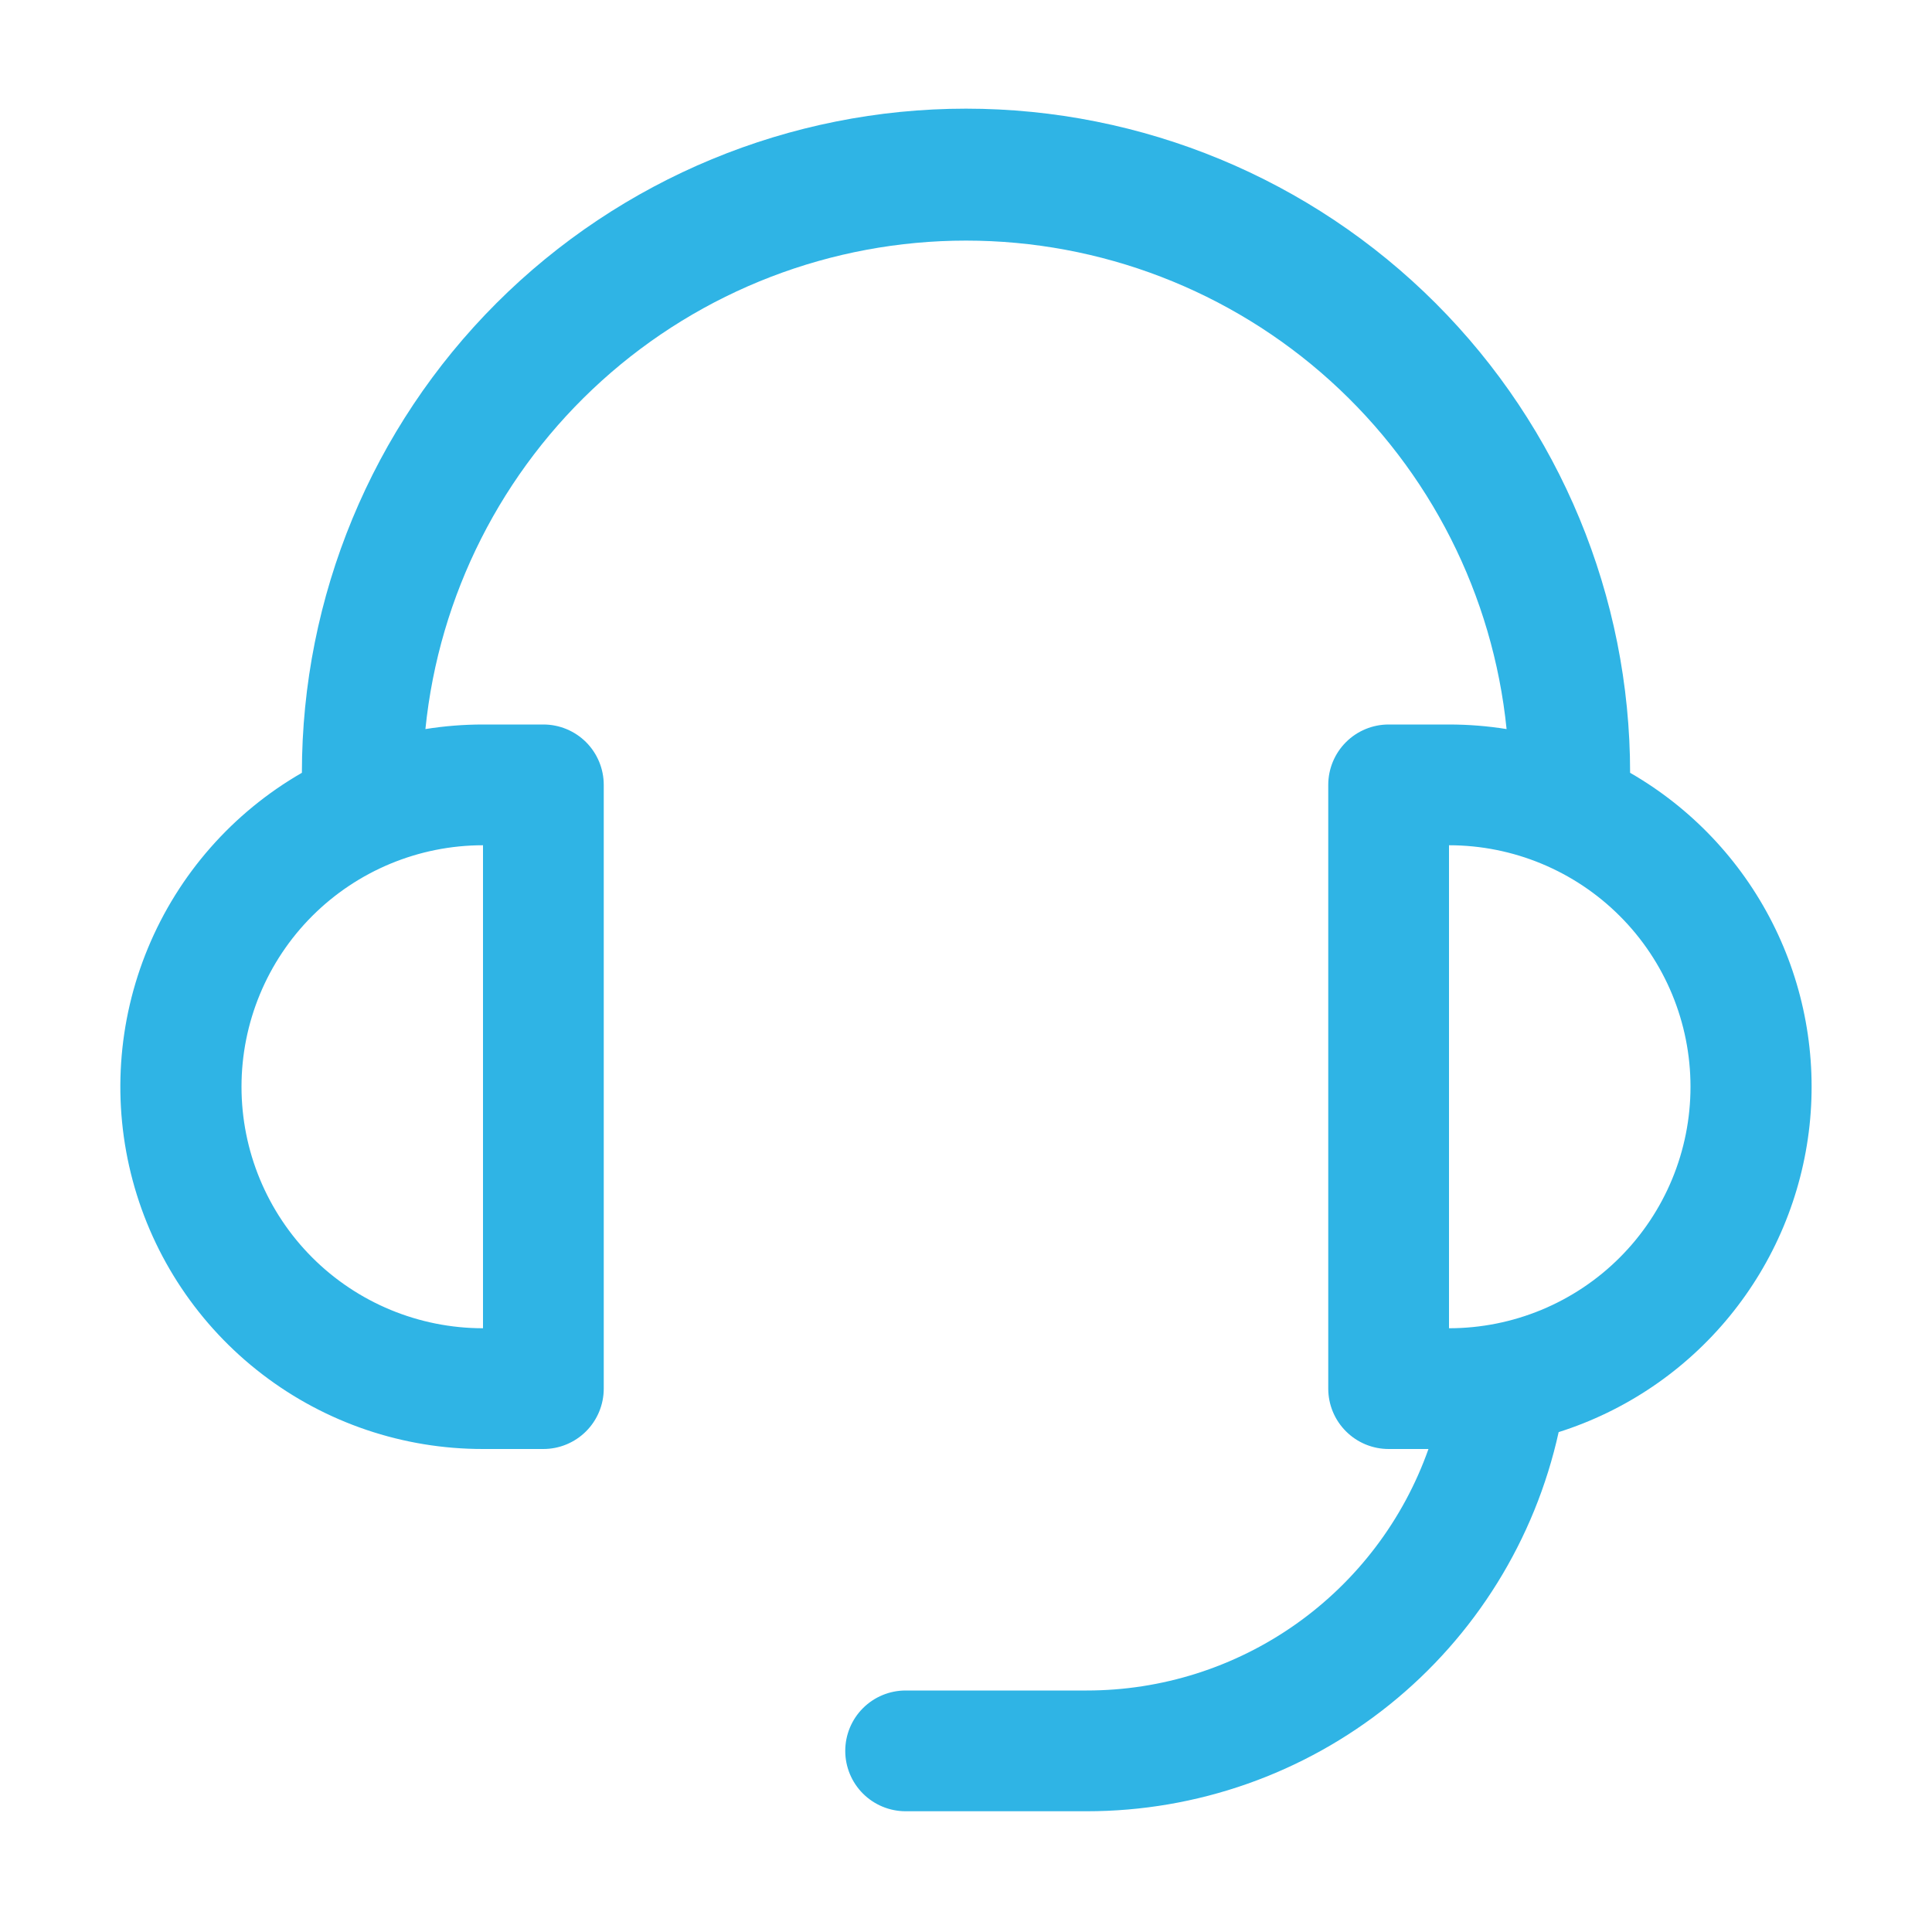 <svg width="62" height="62" viewBox="0 0 62 62" fill="none" xmlns="http://www.w3.org/2000/svg">
<path d="M52.312 24.8C54.268 25.926 55.853 27.596 56.875 29.608C57.897 31.619 58.312 33.884 58.069 36.127C57.825 38.37 56.935 40.494 55.505 42.239C54.076 43.985 52.169 45.277 50.019 45.958C49.258 49.407 47.343 52.494 44.589 54.707C41.835 56.92 38.408 58.126 34.875 58.125H29.062C28.549 58.125 28.056 57.921 27.692 57.557C27.329 57.194 27.125 56.701 27.125 56.188C27.125 55.674 27.329 55.181 27.692 54.818C28.056 54.454 28.549 54.25 29.062 54.25H34.875C37.28 54.251 39.626 53.506 41.59 52.118C43.554 50.73 45.039 48.767 45.841 46.5H44.562C44.049 46.5 43.556 46.296 43.193 45.932C42.829 45.569 42.625 45.076 42.625 44.562V25.188C42.625 24.674 42.829 24.181 43.193 23.817C43.556 23.454 44.049 23.25 44.562 23.25H46.5C47.128 23.25 47.744 23.3 48.348 23.397C47.912 19.099 45.896 15.117 42.691 12.22C39.486 9.324 35.32 7.721 31 7.721C26.68 7.721 22.514 9.324 19.309 12.22C16.104 15.117 14.088 19.099 13.652 23.397C14.263 23.299 14.881 23.25 15.5 23.25H17.438C17.951 23.25 18.444 23.454 18.808 23.817C19.171 24.181 19.375 24.674 19.375 25.188V44.562C19.375 45.076 19.171 45.569 18.808 45.932C18.444 46.296 17.951 46.5 17.438 46.5H15.5C12.939 46.503 10.448 45.66 8.415 44.101C6.382 42.543 4.921 40.357 4.258 37.883C3.595 35.409 3.768 32.785 4.75 30.419C5.732 28.053 7.468 26.078 9.688 24.8C9.688 19.148 11.933 13.727 15.93 9.73C19.927 5.733 25.348 3.487 31 3.487C36.652 3.487 42.073 5.733 46.07 9.73C50.067 13.727 52.312 19.148 52.312 24.8ZM15.5 27.125C13.445 27.125 11.473 27.942 10.02 29.395C8.567 30.848 7.75 32.82 7.75 34.875C7.75 36.93 8.567 38.902 10.02 40.355C11.473 41.809 13.445 42.625 15.5 42.625V27.125ZM54.25 34.875C54.25 32.82 53.434 30.848 51.98 29.395C50.527 27.942 48.555 27.125 46.5 27.125V42.625C48.555 42.625 50.527 41.809 51.98 40.355C53.434 38.902 54.25 36.93 54.25 34.875Z" fill="#2FB4E5"/>
</svg>
